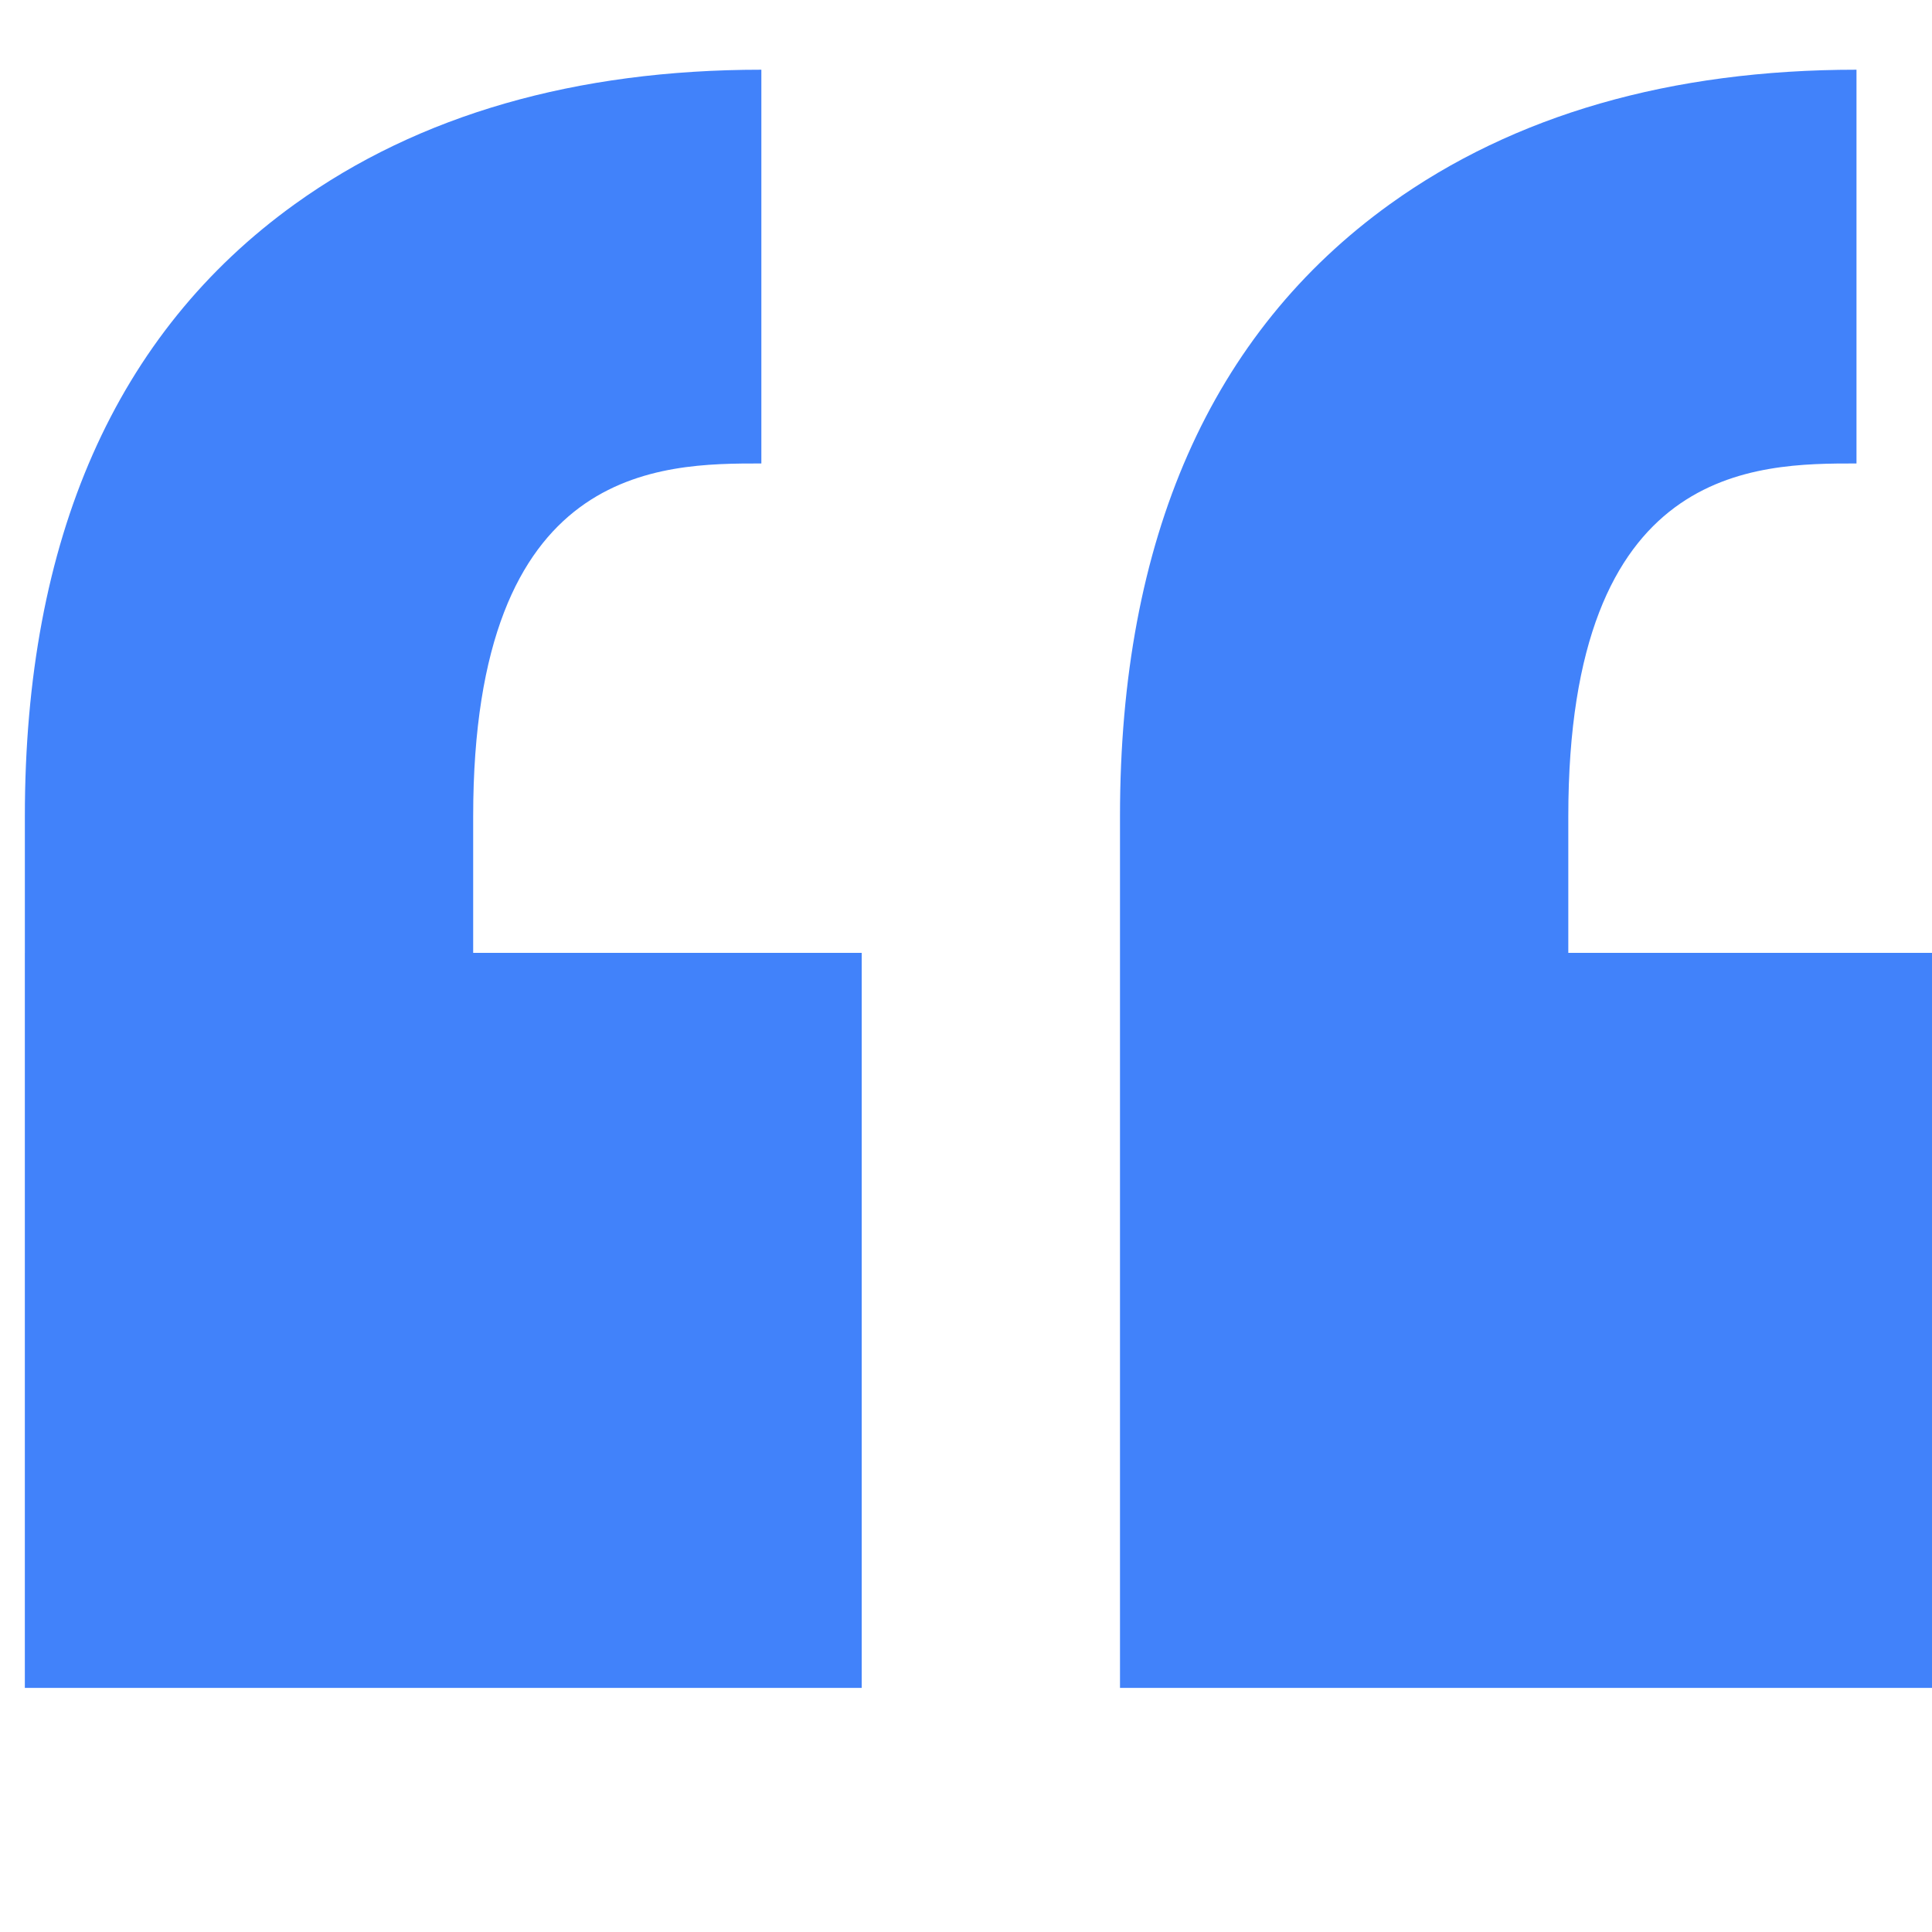 <?xml version="1.0" encoding="UTF-8" standalone="no"?>
<svg
   xmlns:dc="http://purl.org/dc/elements/1.1/"
   xmlns:cc="http://creativecommons.org/ns#"
   xmlns:rdf="http://www.w3.org/1999/02/22-rdf-syntax-ns#"
   xmlns:svg="http://www.w3.org/2000/svg"
   xmlns="http://www.w3.org/2000/svg"
   xmlns:sodipodi="http://sodipodi.sourceforge.net/DTD/sodipodi-0.dtd"
   xmlns:inkscape="http://www.inkscape.org/namespaces/inkscape"
   version="1.1"
   id="Capa_1"
   x="0px"
   y="0px"
   viewBox="0 0 191.029 191.029"
   style="enable-background:new 0 0 191.029 191.029;"
   xml:space="preserve"
   sodipodi:docname="quote.svg"
   inkscape:version="1.0 (4035a4f, 2020-05-01)"><defs
   id="defs965" /><sodipodi:namedview
   inkscape:document-rotation="0"
   pagecolor="#ffffff"
   bordercolor="#666666"
   borderopacity="1"
   objecttolerance="10"
   gridtolerance="10"
   guidetolerance="10"
   inkscape:pageopacity="0"
   inkscape:pageshadow="2"
   inkscape:window-width="1420"
   inkscape:window-height="785"
   id="namedview963"
   showgrid="false"
   inkscape:zoom="1.6288693"
   inkscape:cx="75.466631"
   inkscape:cy="95.897437"
   inkscape:window-x="0"
   inkscape:window-y="23"
   inkscape:window-maximized="0"
   inkscape:current-layer="Capa_1" />
<path
   style="fill:#4182fa;fill-opacity:1;stroke-width:1"
   d="m 46.786,80.709 v 13.506 h 38.417 v 72.678 H 2.456 V 94.215 h 0.002 V 80.709 c 0,-27.426 8.984,-47.791 26.704,-60.533 12.258,-8.814 27.774,-13.283 46.118,-13.283 v 38.933 c -9.958,0 -28.494,0 -28.494,34.883 z M 183.563,45.826 V 6.893 c -18.343,0 -33.859,4.469 -46.117,13.283 -17.72,12.742 -26.705,33.108 -26.705,60.533 v 13.506 0 72.678 h 82.744 V 94.215 h -38.417 V 80.709 c 0.001,-34.883 18.537,-34.883 28.495,-34.883 z"
   id="path930" />
<g
   id="g932">
</g>
<g
   id="g934">
</g>
<g
   id="g936">
</g>
<g
   id="g938">
</g>
<g
   id="g940">
</g>
<g
   id="g942">
</g>
<g
   id="g944">
</g>
<g
   id="g946">
</g>
<g
   id="g948">
</g>
<g
   id="g950">
</g>
<g
   id="g952">
</g>
<g
   id="g954">
</g>
<g
   id="g956">
</g>
<g
   id="g958">
</g>
<g
   id="g960">
</g>
</svg>
